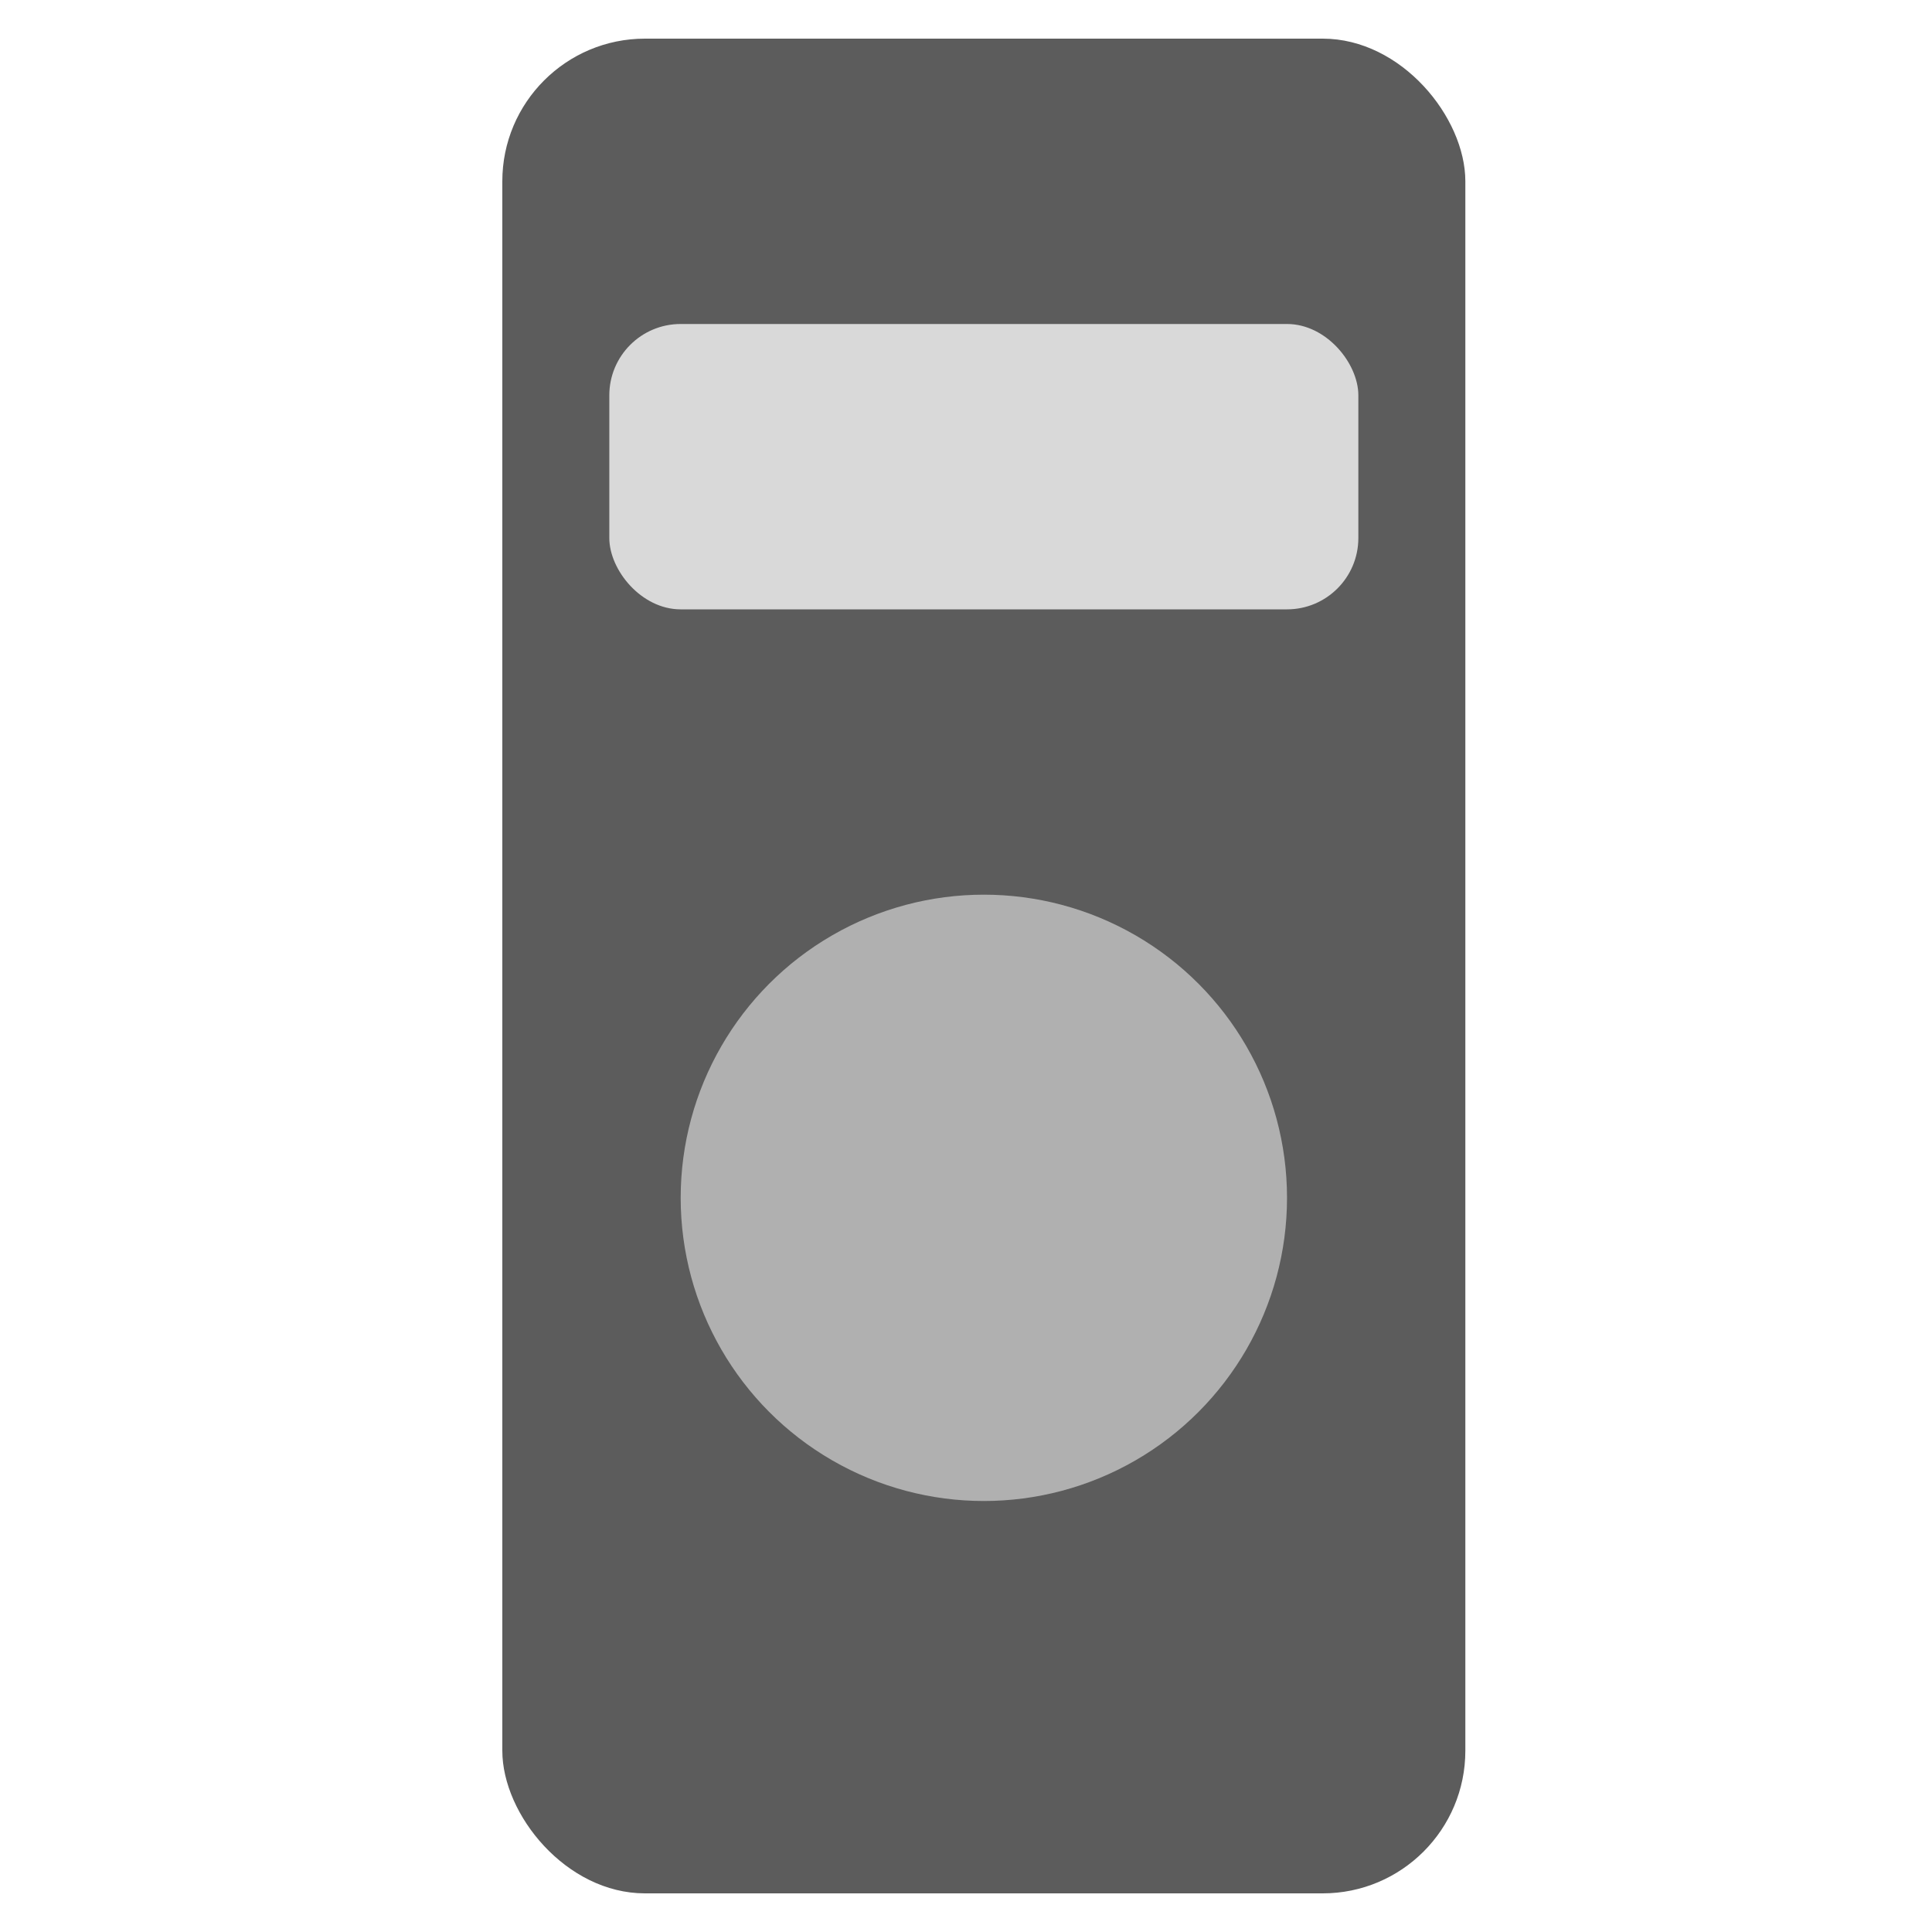 <svg xmlns="http://www.w3.org/2000/svg" fill="none" viewBox="0 0 50 50" height="50" width="50">
<rect fill="#5C5C5C" rx="3.692" height="48" width="24.923" y="1" x="13"></rect>
<rect fill="#D9D9D9" rx="1.846" height="7.385" width="19.385" y="8.385" x="15.769"></rect>
<circle fill="#B0B0B0" r="7.846" cy="31" cx="25.462"></circle>
</svg>
